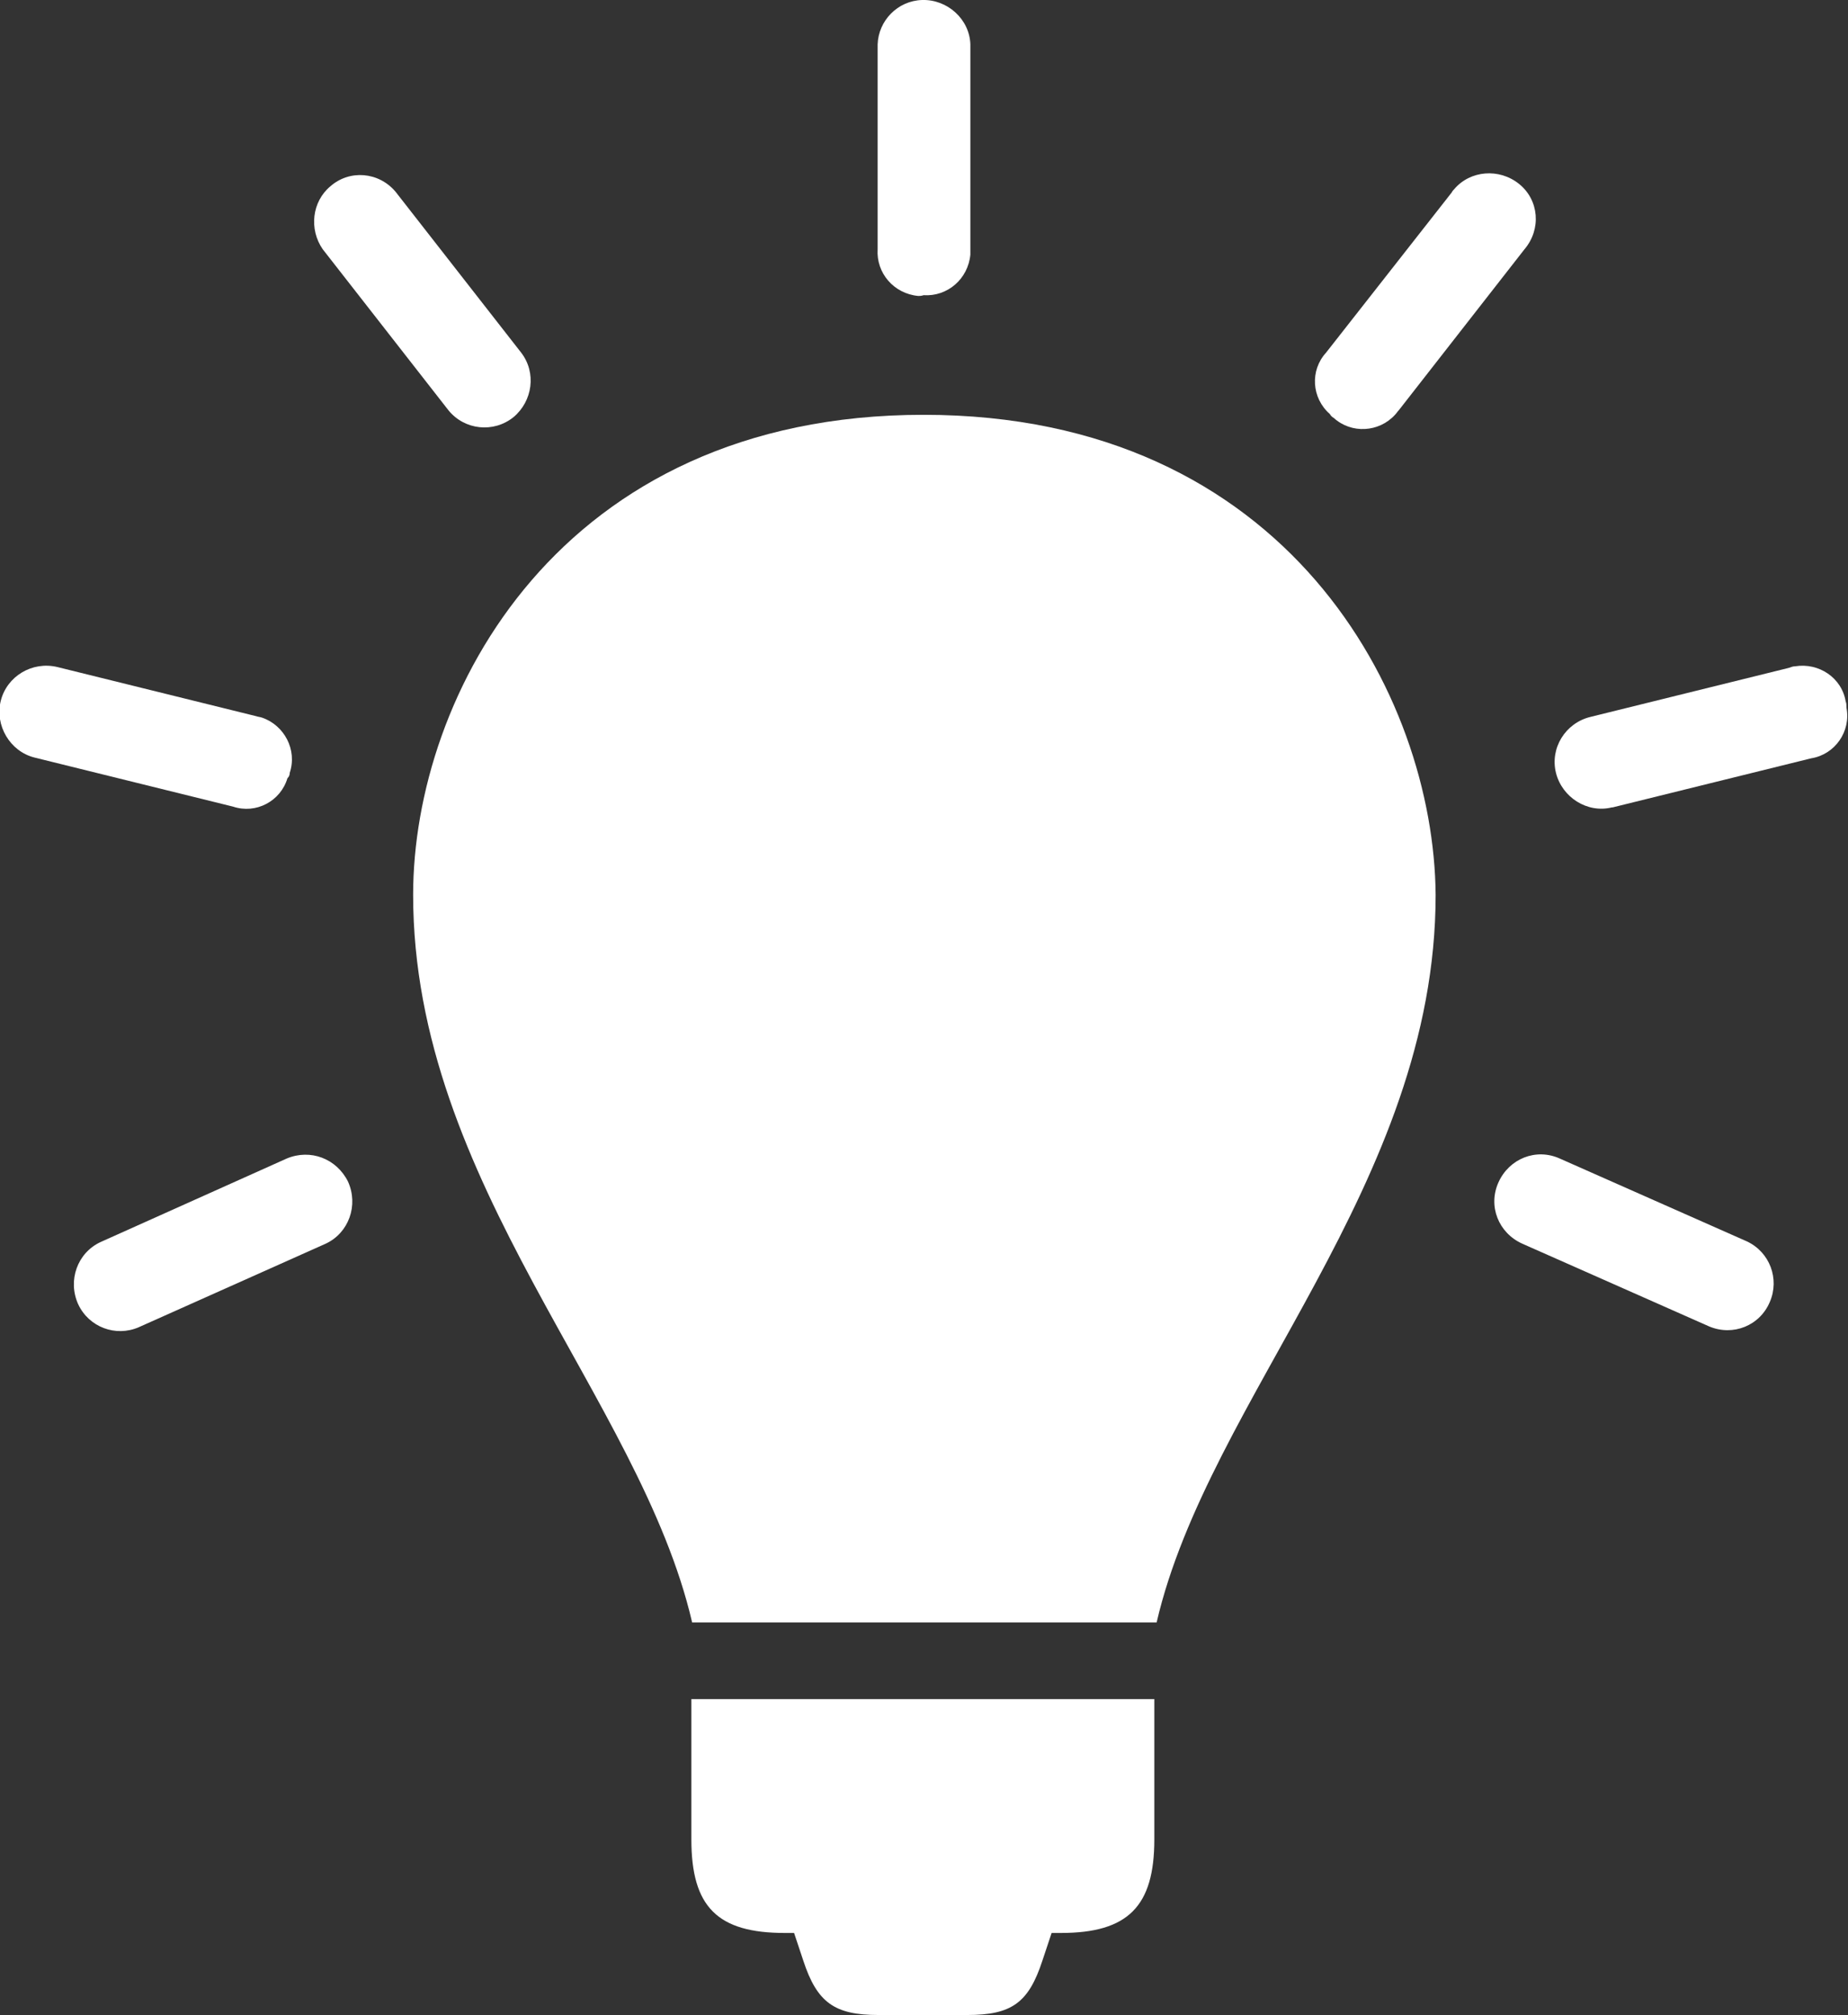 <?xml version="1.0" encoding="utf-8"?>
<!-- Generator: Adobe Illustrator 26.0.0, SVG Export Plug-In . SVG Version: 6.00 Build 0)  -->
<svg version="1.1" id="Calque_1" xmlns="http://www.w3.org/2000/svg" xmlns:xlink="http://www.w3.org/1999/xlink" x="0px" y="0px"
	 viewBox="0 0 241.1 262.8" style="enable-background:new 0 0 241.1 262.8;" xml:space="preserve">
<rect x="0" y="0" width="241.1" height="262.8" fill="#333333" stroke="none"/>
<style type="text/css">
	.st0{fill:#FFFFFF;}
</style>
<path class="st0" d="M120.5,54.1c-47.6,0-66.6,36.7-66.6,62.6c0,37.7,29.6,65.6,36.4,94.9h60.6c6.8-29.3,36.4-57.2,36.4-94.9
	C187.1,90.8,168,54.1,120.5,54.1z"/>
<path class="st0" d="M90.2,239.9c0,8.8,3.4,12.2,12.2,12.2h1.2l1.2,3.6c1.8,5.5,4.1,7.1,9.8,7.1h11.6c5.8,0,8-1.6,9.8-7.1l1.2-3.6
	h1.2c8.8,0,12.2-3.5,12.2-12.2v-18.3H90.2V239.9z"/>
<path class="st0" d="M120.5,38.5c3.1,0.2,5.8-2.1,6.1-5.3c0-0.3,0-0.5,0-0.8V5.8c-0.1-3.3-3-5.9-6.3-5.8c-3.2,0.1-5.7,2.7-5.8,5.8
	v26.7c-0.2,3.1,2.1,5.8,5.3,6.1C120,38.6,120.2,38.6,120.5,38.5z"/>
<path class="st0" d="M174,54.5c2.3,2.1,5.9,1.9,8-0.4c0.2-0.2,0.3-0.4,0.5-0.6l16.4-21c2.2-2.6,1.9-6.4-0.7-8.5s-6.4-1.8-8.5,0.7
	c-0.1,0.1-0.2,0.2-0.3,0.4L173,46c-2.1,2.3-1.9,5.9,0.5,8C173.6,54.2,173.8,54.4,174,54.5z"/>
<path class="st0" d="M240.8,91.5c-0.5-3.1-3.5-5.1-6.6-4.6c-0.3,0-0.5,0.1-0.8,0.2l-25.9,6.4c-3.3,0.8-5.3,4.1-4.5,7.3
	s4.1,5.3,7.3,4.5c0,0,0.1,0,0.1,0l25.9-6.4c3.1-0.5,5.2-3.5,4.6-6.6C240.9,92,240.9,91.7,240.8,91.5z"/>
<path class="st0" d="M227.9,161.9l-24.4-10.8c-3.1-1.4-6.6,0-8,3.1c-1.4,3.1,0,6.6,3.1,8L223,173c3.1,1.3,6.6-0.1,7.9-3.2
	C232.2,166.8,230.9,163.3,227.9,161.9z"/>
<path class="st0" d="M58.5,53.5c2.1,2.6,5.9,3,8.5,0.9c2.5-2.1,3-5.8,1-8.4L51.6,25c-2.2-2.6-6-2.9-8.5-0.7c-2.4,2-2.8,5.6-1,8.2
	L58.5,53.5z"/>
<path class="st0" d="M37.8,100.8c1-3-0.7-6.2-3.6-7.2c-0.3-0.1-0.5-0.1-0.8-0.2L7.5,87c-3.3-0.8-6.6,1.2-7.4,4.4s1.2,6.6,4.4,7.4
	l25.9,6.4c3,1,6.2-0.7,7.1-3.7C37.7,101.3,37.8,101.1,37.8,100.8z"/>
<path class="st0" d="M37.4,151.1l-24.3,10.9c-3,1.4-4.3,5-2.9,8.1c1.4,3,4.9,4.3,7.9,3l24.4-10.9c3-1.4,4.3-5,2.9-8.1
	C43.9,151.1,40.5,149.8,37.4,151.1L37.4,151.1z"/>
</svg>
